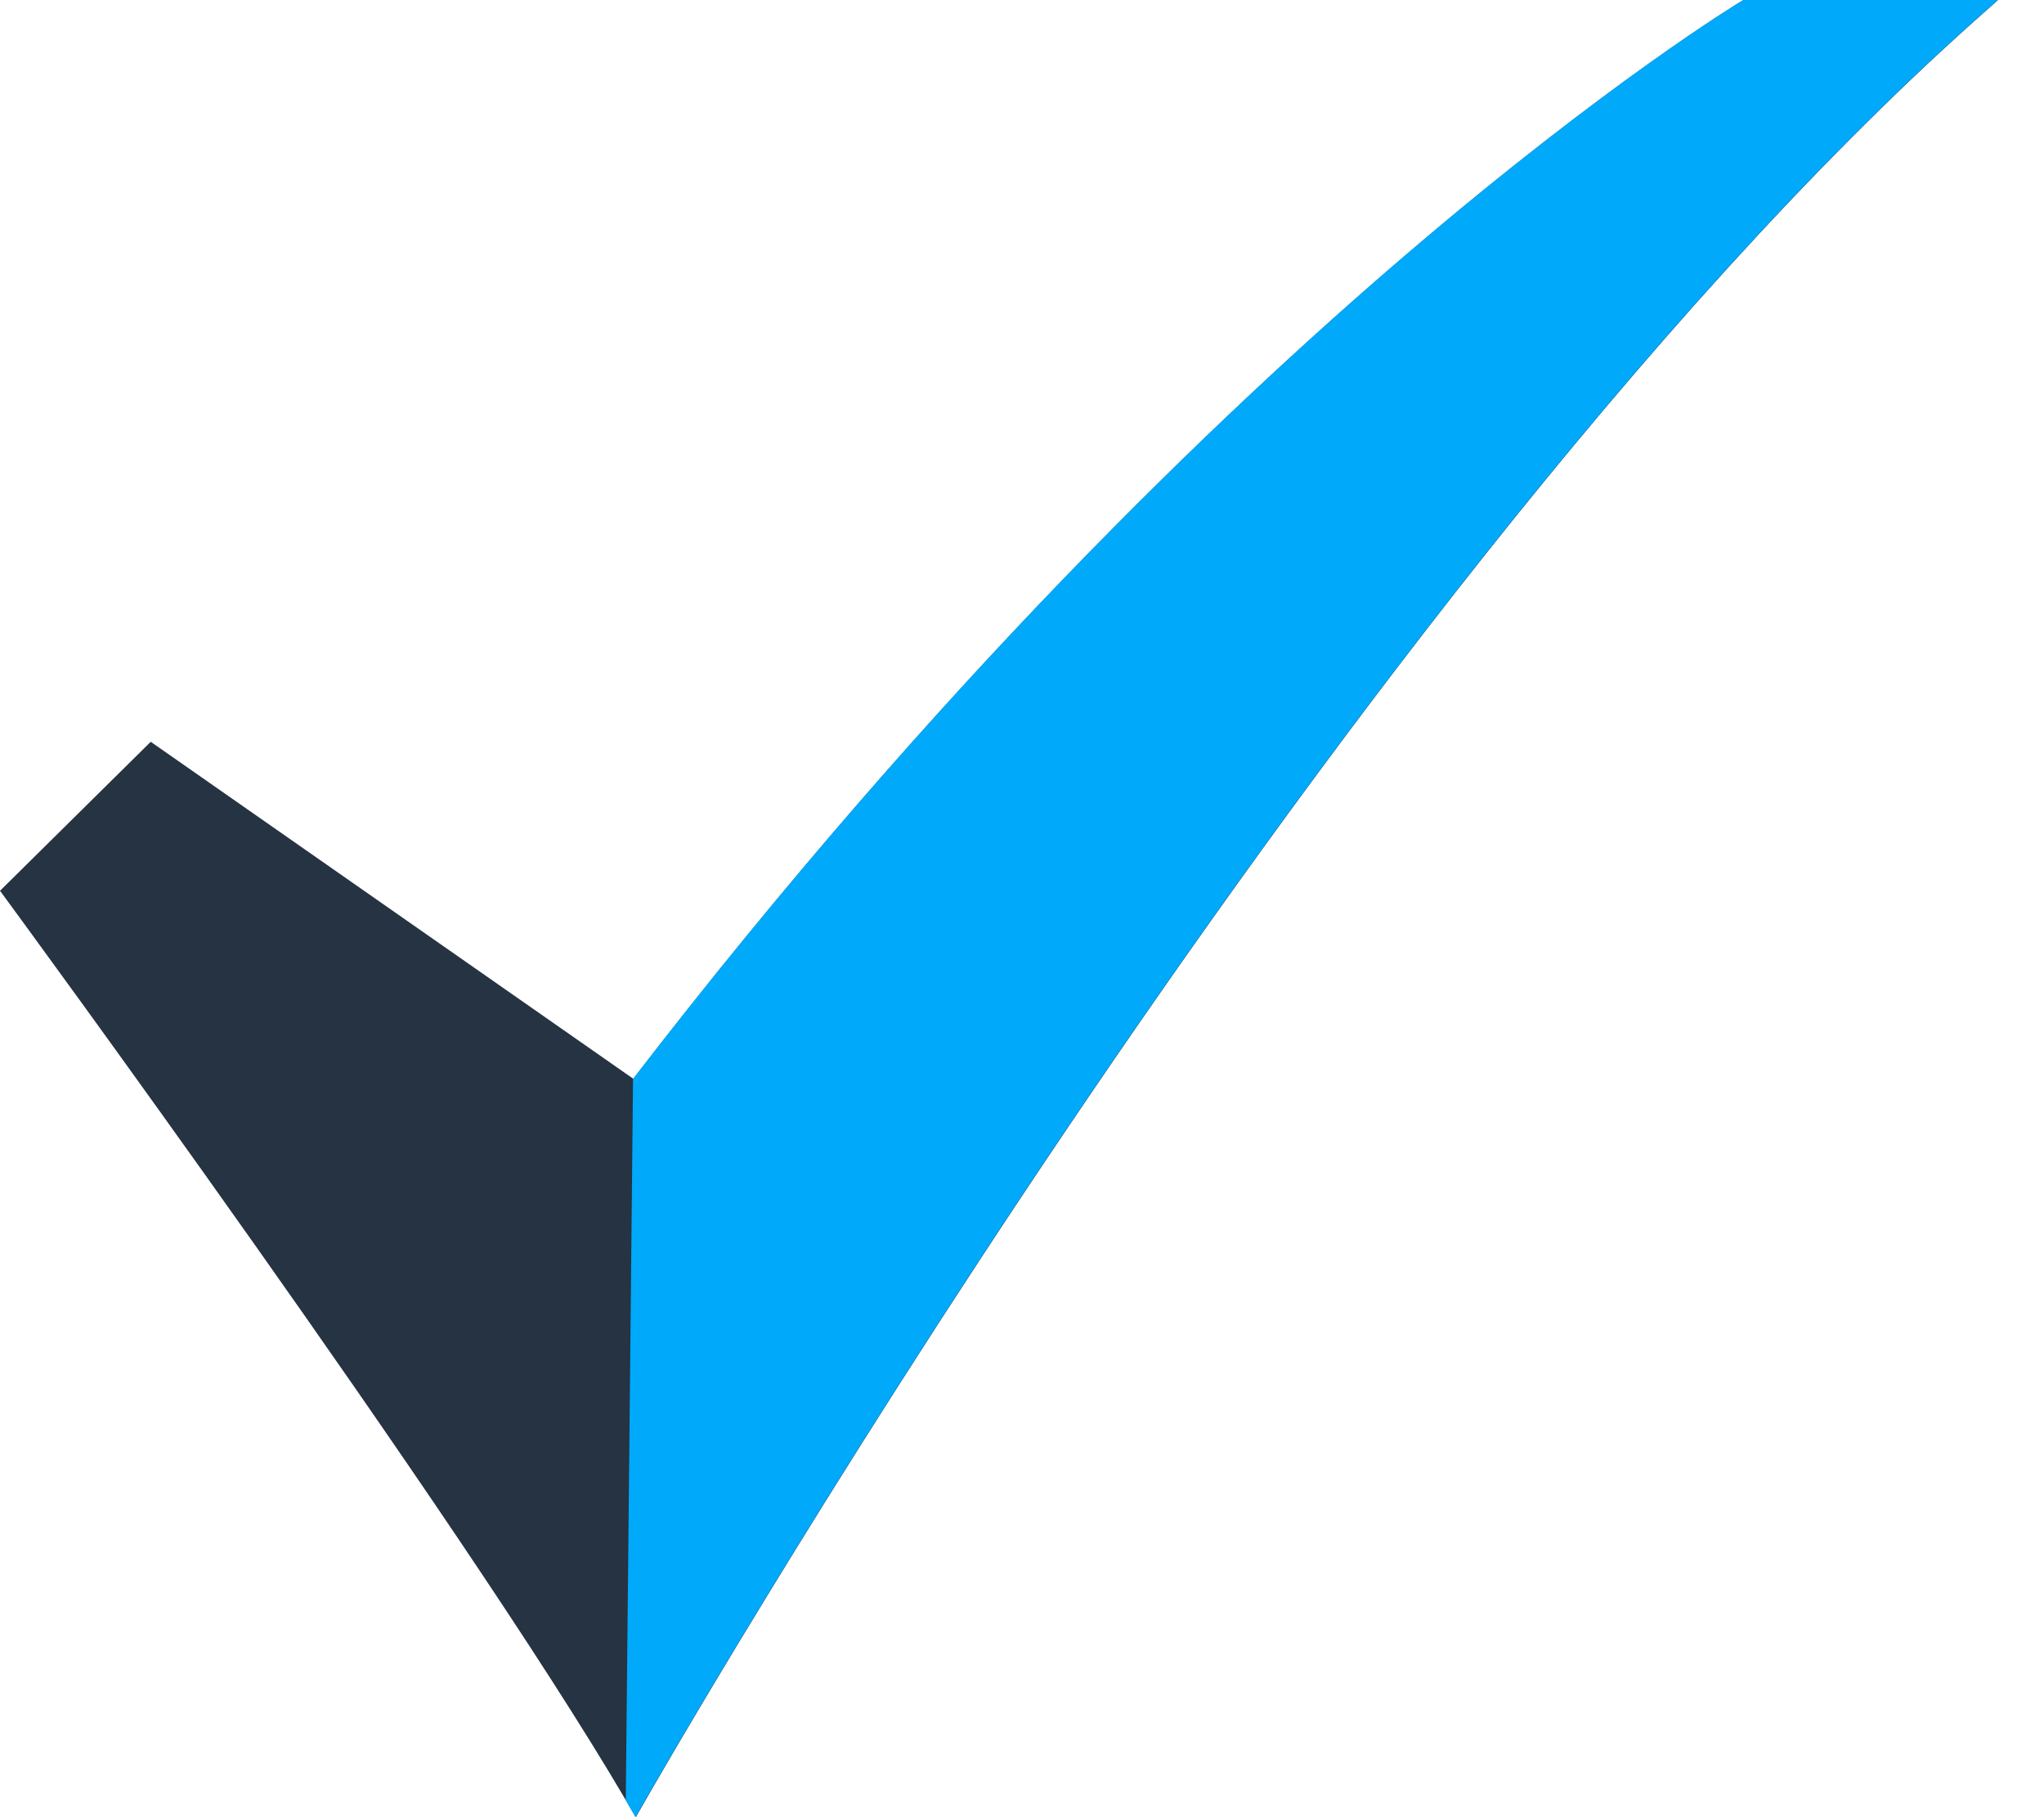 <svg width="27" height="24" viewBox="0 0 27 24" fill="none" xmlns="http://www.w3.org/2000/svg">
<path d="M8.399 24L8.269 23.779C6.045 19.99 0.135 11.949 0.076 11.868L0 11.765L1.991 9.797L8.366 14.248C12.382 9.035 16.128 5.456 18.572 3.366C21.241 1.082 22.979 0.032 22.996 0.021L23.031 0H26.393L26.103 0.258C21.72 4.162 17.176 10.347 14.135 14.848C10.837 19.73 8.548 23.738 8.526 23.778L8.399 24Z" fill="#253342"/>
<path d="M23.028 0L22.993 0.021C22.975 0.031 21.238 1.082 18.568 3.366C16.125 5.456 12.378 9.035 8.362 14.248L8.266 23.779L8.395 24L8.522 23.778C8.545 23.738 10.833 19.73 14.131 14.848C17.172 10.347 21.717 4.162 26.099 0.258L26.39 0H23.028Z" fill="#00A9FA"/>
</svg>
